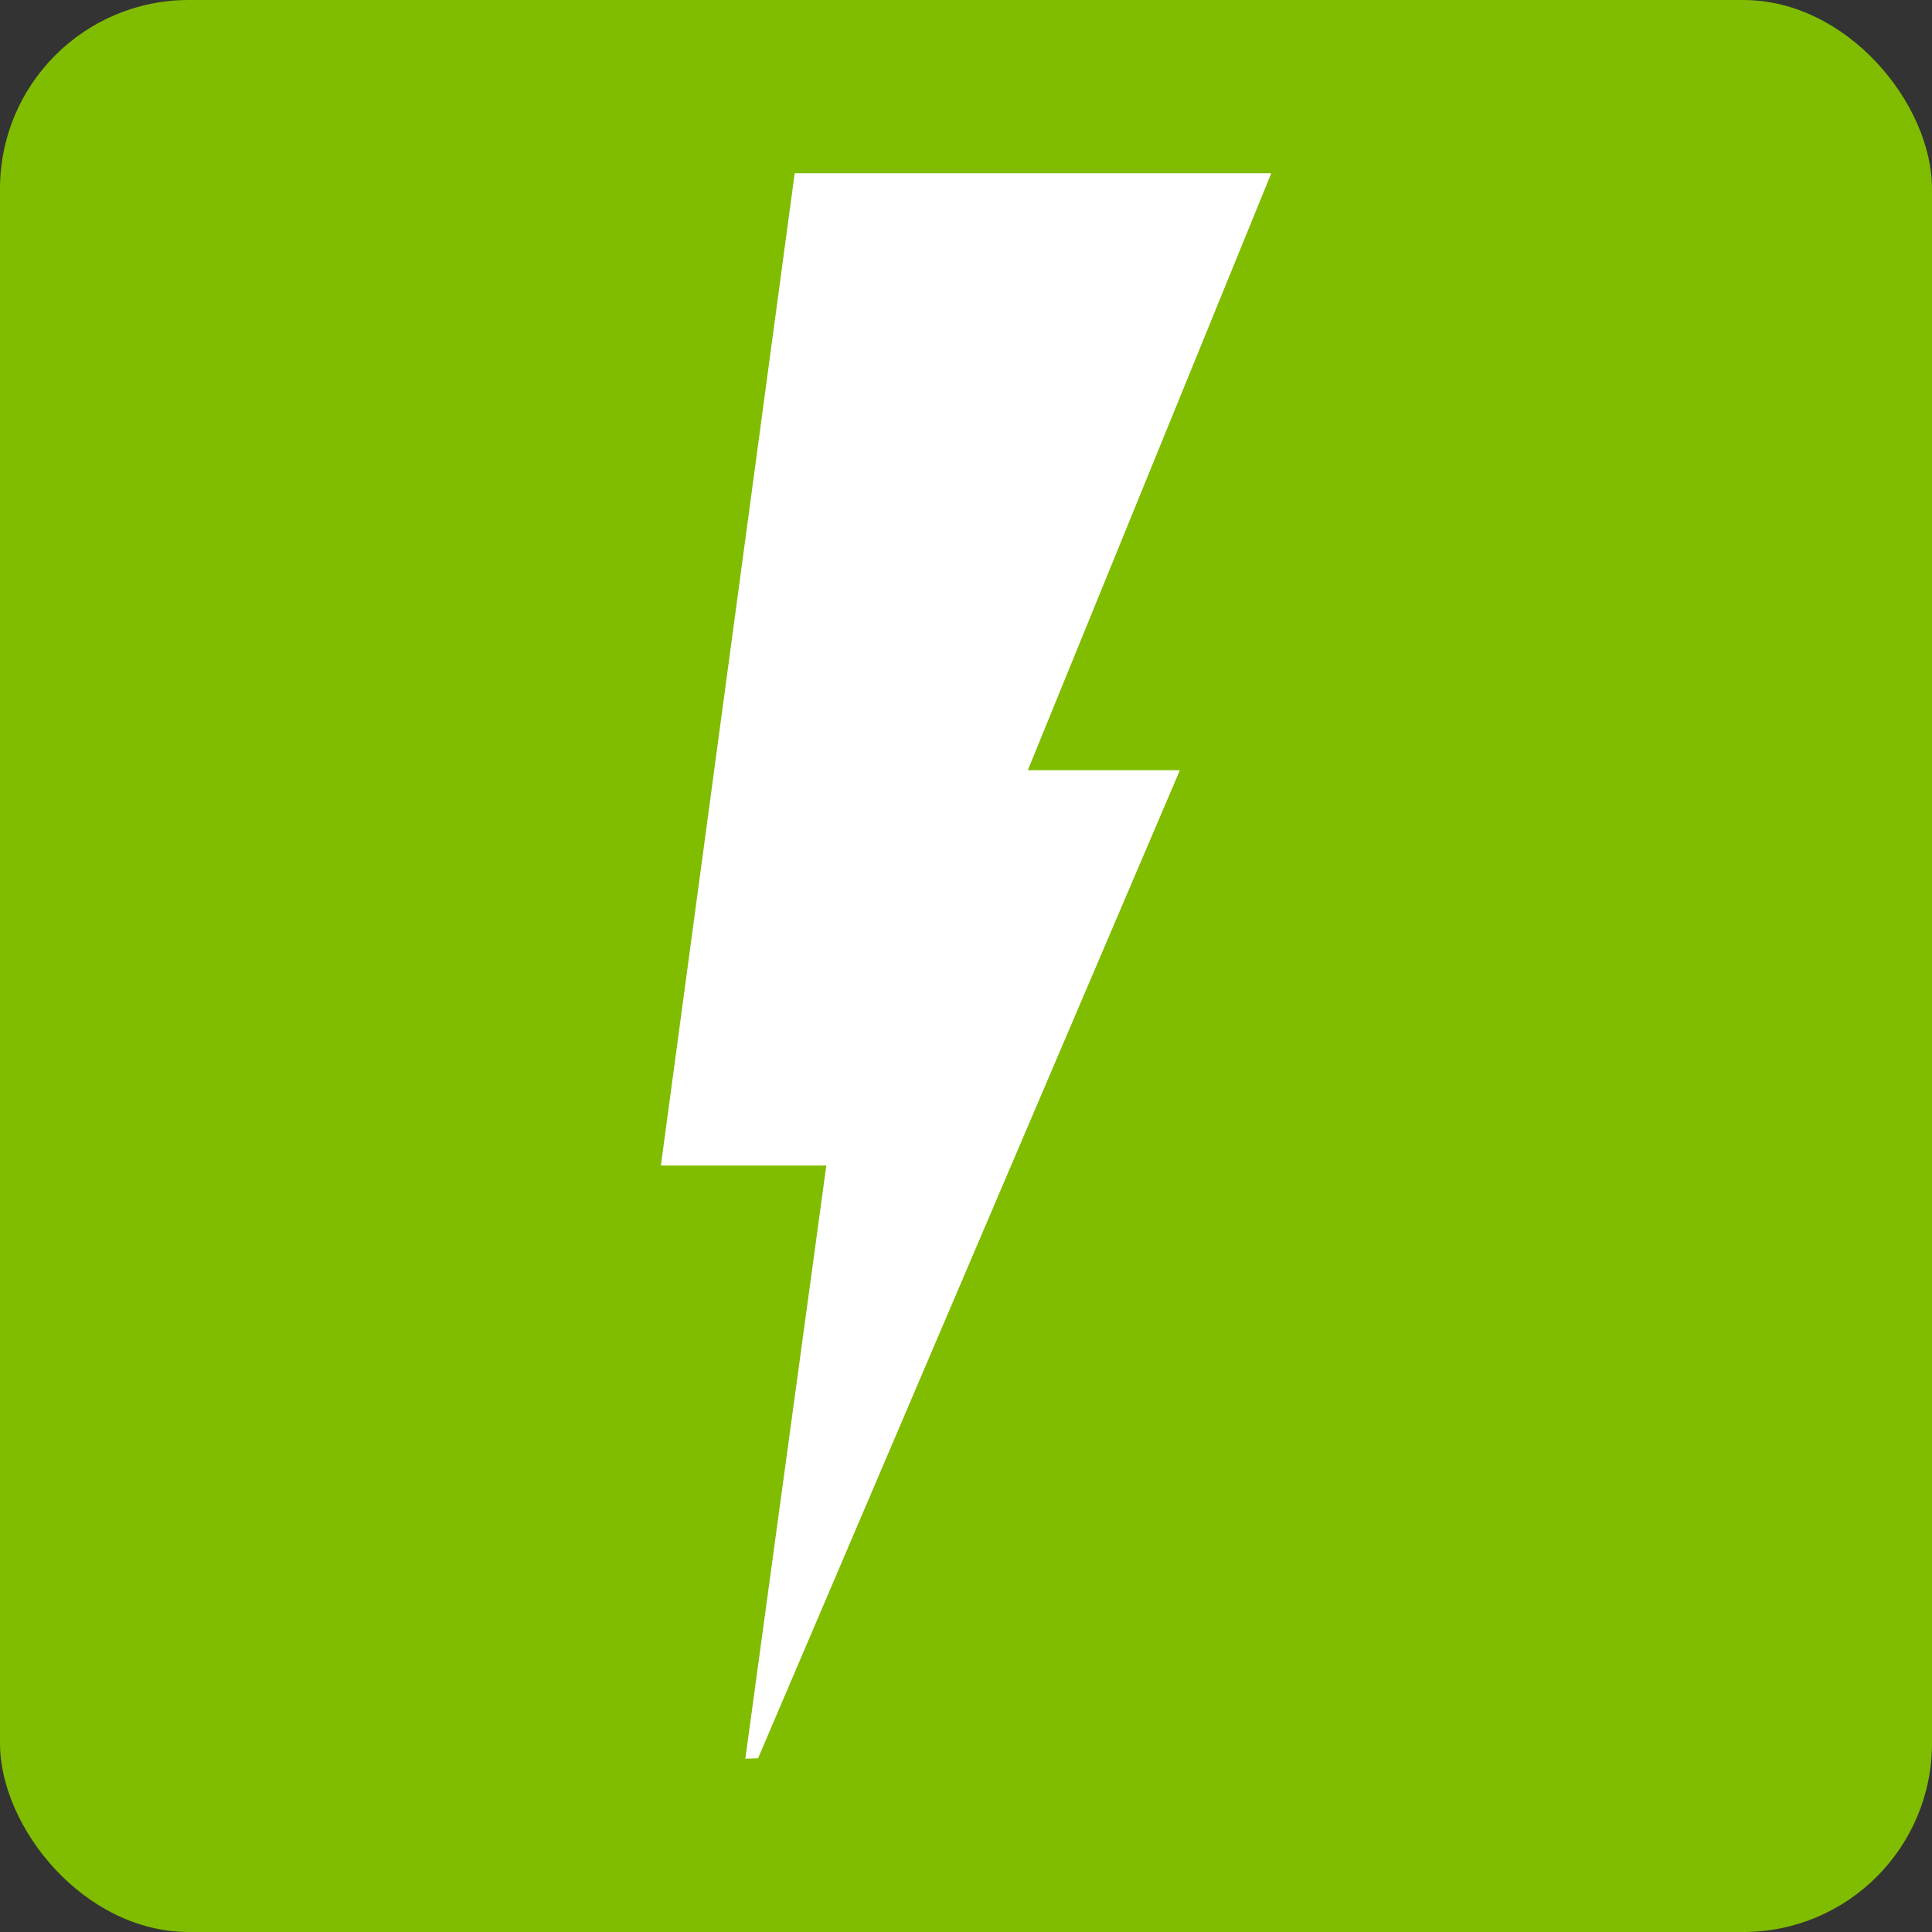 <?xml version="1.0" encoding="UTF-8"?> <svg xmlns="http://www.w3.org/2000/svg" id="Layer_1" data-name="Layer 1" version="1.1" viewBox="0 0 256 256"><rect x="0" y="0" width="256" height="256" fill="#333333" stroke="none"/><defs><style> .cls-1 { fill: #80bc00; } .cls-1, .cls-2 { stroke-width: 0px; } .cls-2 { fill: #fff; } </style></defs><rect class="cls-1" width="256" height="256" rx="25" ry="25"></rect><path class="cls-2" d="M105.3,22.96l-17.73,131.48h21.92l-10.73,78.6,1.69-.06,55.89-130.92h-20.15l32.26-79.1h-63.14Z"></path></svg> 